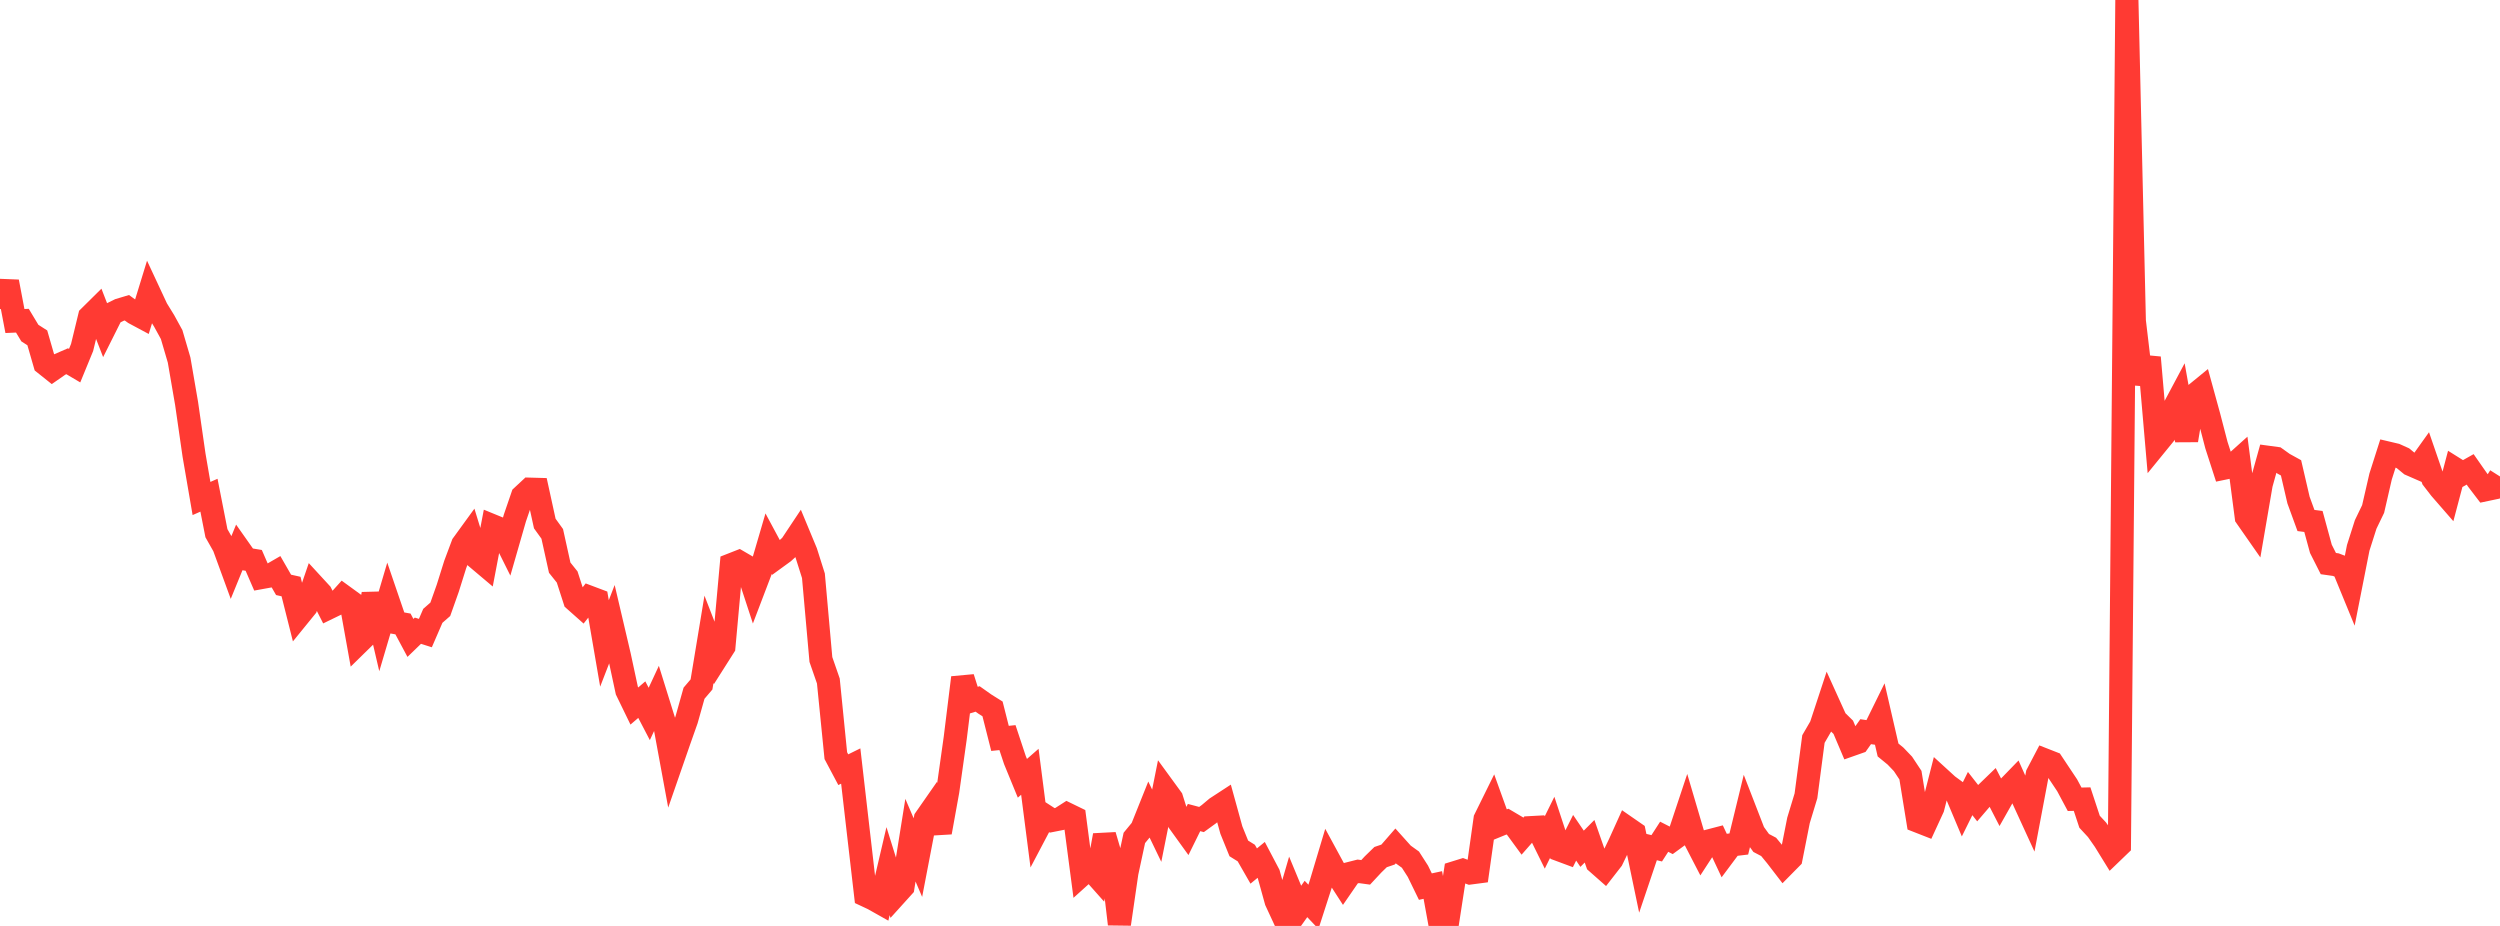 <?xml version="1.0" standalone="no"?>
<!DOCTYPE svg PUBLIC "-//W3C//DTD SVG 1.1//EN" "http://www.w3.org/Graphics/SVG/1.1/DTD/svg11.dtd">

<svg width="135" height="50" viewBox="0 0 135 50" preserveAspectRatio="none" 
  xmlns="http://www.w3.org/2000/svg"
  xmlns:xlink="http://www.w3.org/1999/xlink">


<polyline points="0.0, 16.683 0.403, 15.213 0.806, 17.335 1.209, 17.317 1.612, 17.986 2.015, 18.244 2.418, 19.64 2.821, 19.962 3.224, 19.682 3.627, 19.507 4.03, 19.745 4.433, 18.763 4.836, 17.102 5.239, 16.703 5.642, 17.743 6.045, 16.938 6.448, 16.739 6.851, 16.618 7.254, 16.909 7.657, 17.125 8.06, 15.814 8.463, 16.678 8.866, 17.332 9.269, 18.068 9.672, 19.441 10.075, 21.781 10.478, 24.577 10.881, 26.919 11.284, 26.741 11.687, 28.792 12.09, 29.505 12.493, 30.608 12.896, 29.622 13.299, 30.194 13.701, 30.26 14.104, 31.188 14.507, 31.115 14.91, 30.882 15.313, 31.583 15.716, 31.673 16.119, 33.274 16.522, 32.778 16.925, 31.603 17.328, 32.041 17.731, 32.834 18.134, 32.638 18.537, 32.191 18.94, 32.484 19.343, 34.725 19.746, 34.33 20.149, 32.076 20.552, 33.803 20.955, 32.441 21.358, 33.621 21.761, 33.694 22.164, 34.448 22.567, 34.058 22.97, 34.186 23.373, 33.255 23.776, 32.902 24.179, 31.765 24.582, 30.48 24.985, 29.404 25.388, 28.849 25.791, 30.165 26.194, 30.505 26.597, 28.391 27.0, 28.556 27.403, 29.366 27.806, 27.966 28.209, 26.791 28.612, 26.416 29.015, 26.427 29.418, 28.27 29.821, 28.829 30.224, 30.654 30.627, 31.158 31.03, 32.407 31.433, 32.765 31.836, 32.251 32.239, 32.403 32.642, 34.745 33.045, 33.703 33.448, 35.421 33.851, 37.297 34.254, 38.126 34.657, 37.78 35.06, 38.553 35.463, 37.686 35.866, 38.981 36.269, 41.169 36.672, 40.008 37.075, 38.866 37.478, 37.434 37.881, 36.96 38.284, 34.523 38.687, 35.563 39.09, 34.928 39.493, 30.494 39.896, 30.336 40.299, 30.571 40.701, 31.798 41.104, 30.741 41.507, 29.364 41.91, 30.114 42.313, 29.821 42.716, 29.453 43.119, 28.847 43.522, 29.817 43.925, 31.091 44.328, 35.613 44.731, 36.774 45.134, 40.805 45.537, 41.564 45.94, 41.365 46.343, 44.862 46.746, 48.347 47.149, 48.536 47.552, 48.763 47.955, 47.041 48.358, 48.334 48.761, 47.888 49.164, 45.37 49.567, 46.311 49.97, 44.212 50.373, 43.634 50.776, 44.947 51.179, 42.72 51.582, 39.858 51.985, 36.593 52.388, 37.867 52.791, 37.743 53.194, 38.028 53.597, 38.28 54.0, 39.873 54.403, 39.831 54.806, 41.045 55.209, 42.028 55.612, 41.676 56.015, 44.804 56.418, 44.039 56.821, 44.3 57.224, 44.22 57.627, 43.962 58.03, 44.158 58.433, 47.223 58.836, 46.86 59.239, 47.314 59.642, 45.107 60.045, 46.48 60.448, 49.9 60.851, 47.125 61.254, 45.248 61.657, 44.758 62.06, 43.752 62.463, 44.588 62.866, 42.573 63.269, 43.126 63.672, 44.406 64.075, 44.965 64.478, 44.147 64.881, 44.254 65.284, 43.962 65.687, 43.623 66.09, 43.36 66.493, 44.821 66.896, 45.814 67.299, 46.065 67.701, 46.766 68.104, 46.435 68.507, 47.2 68.91, 48.656 69.313, 49.526 69.716, 48.14 70.119, 49.112 70.522, 48.544 70.925, 48.969 71.328, 47.72 71.731, 46.374 72.134, 47.116 72.537, 47.739 72.94, 47.154 73.343, 47.052 73.746, 47.107 74.149, 46.675 74.552, 46.283 74.955, 46.146 75.358, 45.683 75.761, 46.132 76.164, 46.421 76.567, 47.049 76.97, 47.877 77.373, 47.79 77.776, 50.0 78.179, 49.727 78.582, 47.118 78.985, 46.993 79.388, 47.14 79.791, 47.087 80.194, 44.229 80.597, 43.412 81.0, 44.531 81.403, 44.366 81.806, 44.604 82.209, 45.155 82.612, 44.696 83.015, 44.674 83.418, 45.492 83.821, 44.674 84.224, 45.896 84.627, 46.046 85.03, 45.24 85.433, 45.833 85.836, 45.428 86.239, 46.583 86.642, 46.938 87.045, 46.42 87.448, 45.584 87.851, 44.693 88.254, 44.972 88.657, 46.906 89.06, 45.711 89.463, 45.808 89.866, 45.184 90.269, 45.39 90.672, 45.096 91.075, 43.883 91.478, 45.25 91.881, 46.03 92.284, 45.41 92.687, 45.305 93.09, 46.164 93.493, 45.624 93.896, 45.576 94.299, 43.922 94.701, 44.961 95.104, 45.52 95.507, 45.732 95.91, 46.222 96.313, 46.746 96.716, 46.338 97.119, 44.301 97.522, 42.973 97.925, 39.908 98.328, 39.214 98.731, 37.989 99.134, 38.878 99.537, 39.273 99.94, 40.223 100.343, 40.081 100.746, 39.511 101.149, 39.57 101.552, 38.751 101.955, 40.499 102.358, 40.829 102.761, 41.25 103.164, 41.859 103.567, 44.342 103.97, 44.5 104.373, 43.625 104.776, 42.046 105.179, 42.414 105.582, 42.709 105.985, 43.666 106.388, 42.852 106.791, 43.367 107.194, 42.897 107.597, 42.508 108.0, 43.291 108.403, 42.578 108.806, 42.163 109.209, 43.064 109.612, 43.942 110.015, 41.807 110.418, 41.038 110.821, 41.196 111.224, 41.802 111.627, 42.407 112.03, 43.161 112.433, 43.152 112.836, 44.373 113.239, 44.808 113.642, 45.383 114.045, 46.037 114.448, 45.649 114.851, 0.0 115.254, 17.334 115.657, 20.729 116.06, 19.305 116.463, 23.962 116.866, 23.468 117.269, 22.263 117.672, 21.507 118.075, 23.776 118.478, 21.349 118.881, 21.02 119.284, 22.488 119.687, 24.036 120.09, 25.283 120.493, 25.2 120.896, 24.838 121.299, 27.92 121.701, 28.496 122.104, 26.148 122.507, 24.699 122.91, 24.754 123.313, 25.042 123.716, 25.264 124.119, 27.002 124.522, 28.107 124.925, 28.159 125.328, 29.637 125.731, 30.434 126.134, 30.491 126.537, 30.645 126.94, 31.627 127.343, 29.586 127.746, 28.32 128.149, 27.485 128.552, 25.733 128.955, 24.469 129.358, 24.564 129.761, 24.746 130.164, 25.078 130.567, 25.254 130.97, 24.69 131.373, 25.86 131.776, 26.382 132.179, 26.845 132.582, 25.321 132.985, 25.573 133.388, 25.346 133.791, 25.923 134.194, 26.451 134.597, 26.366 135.0, 25.73" fill="none" stroke="#ff3a33" stroke-width="1.25"/>

</svg>